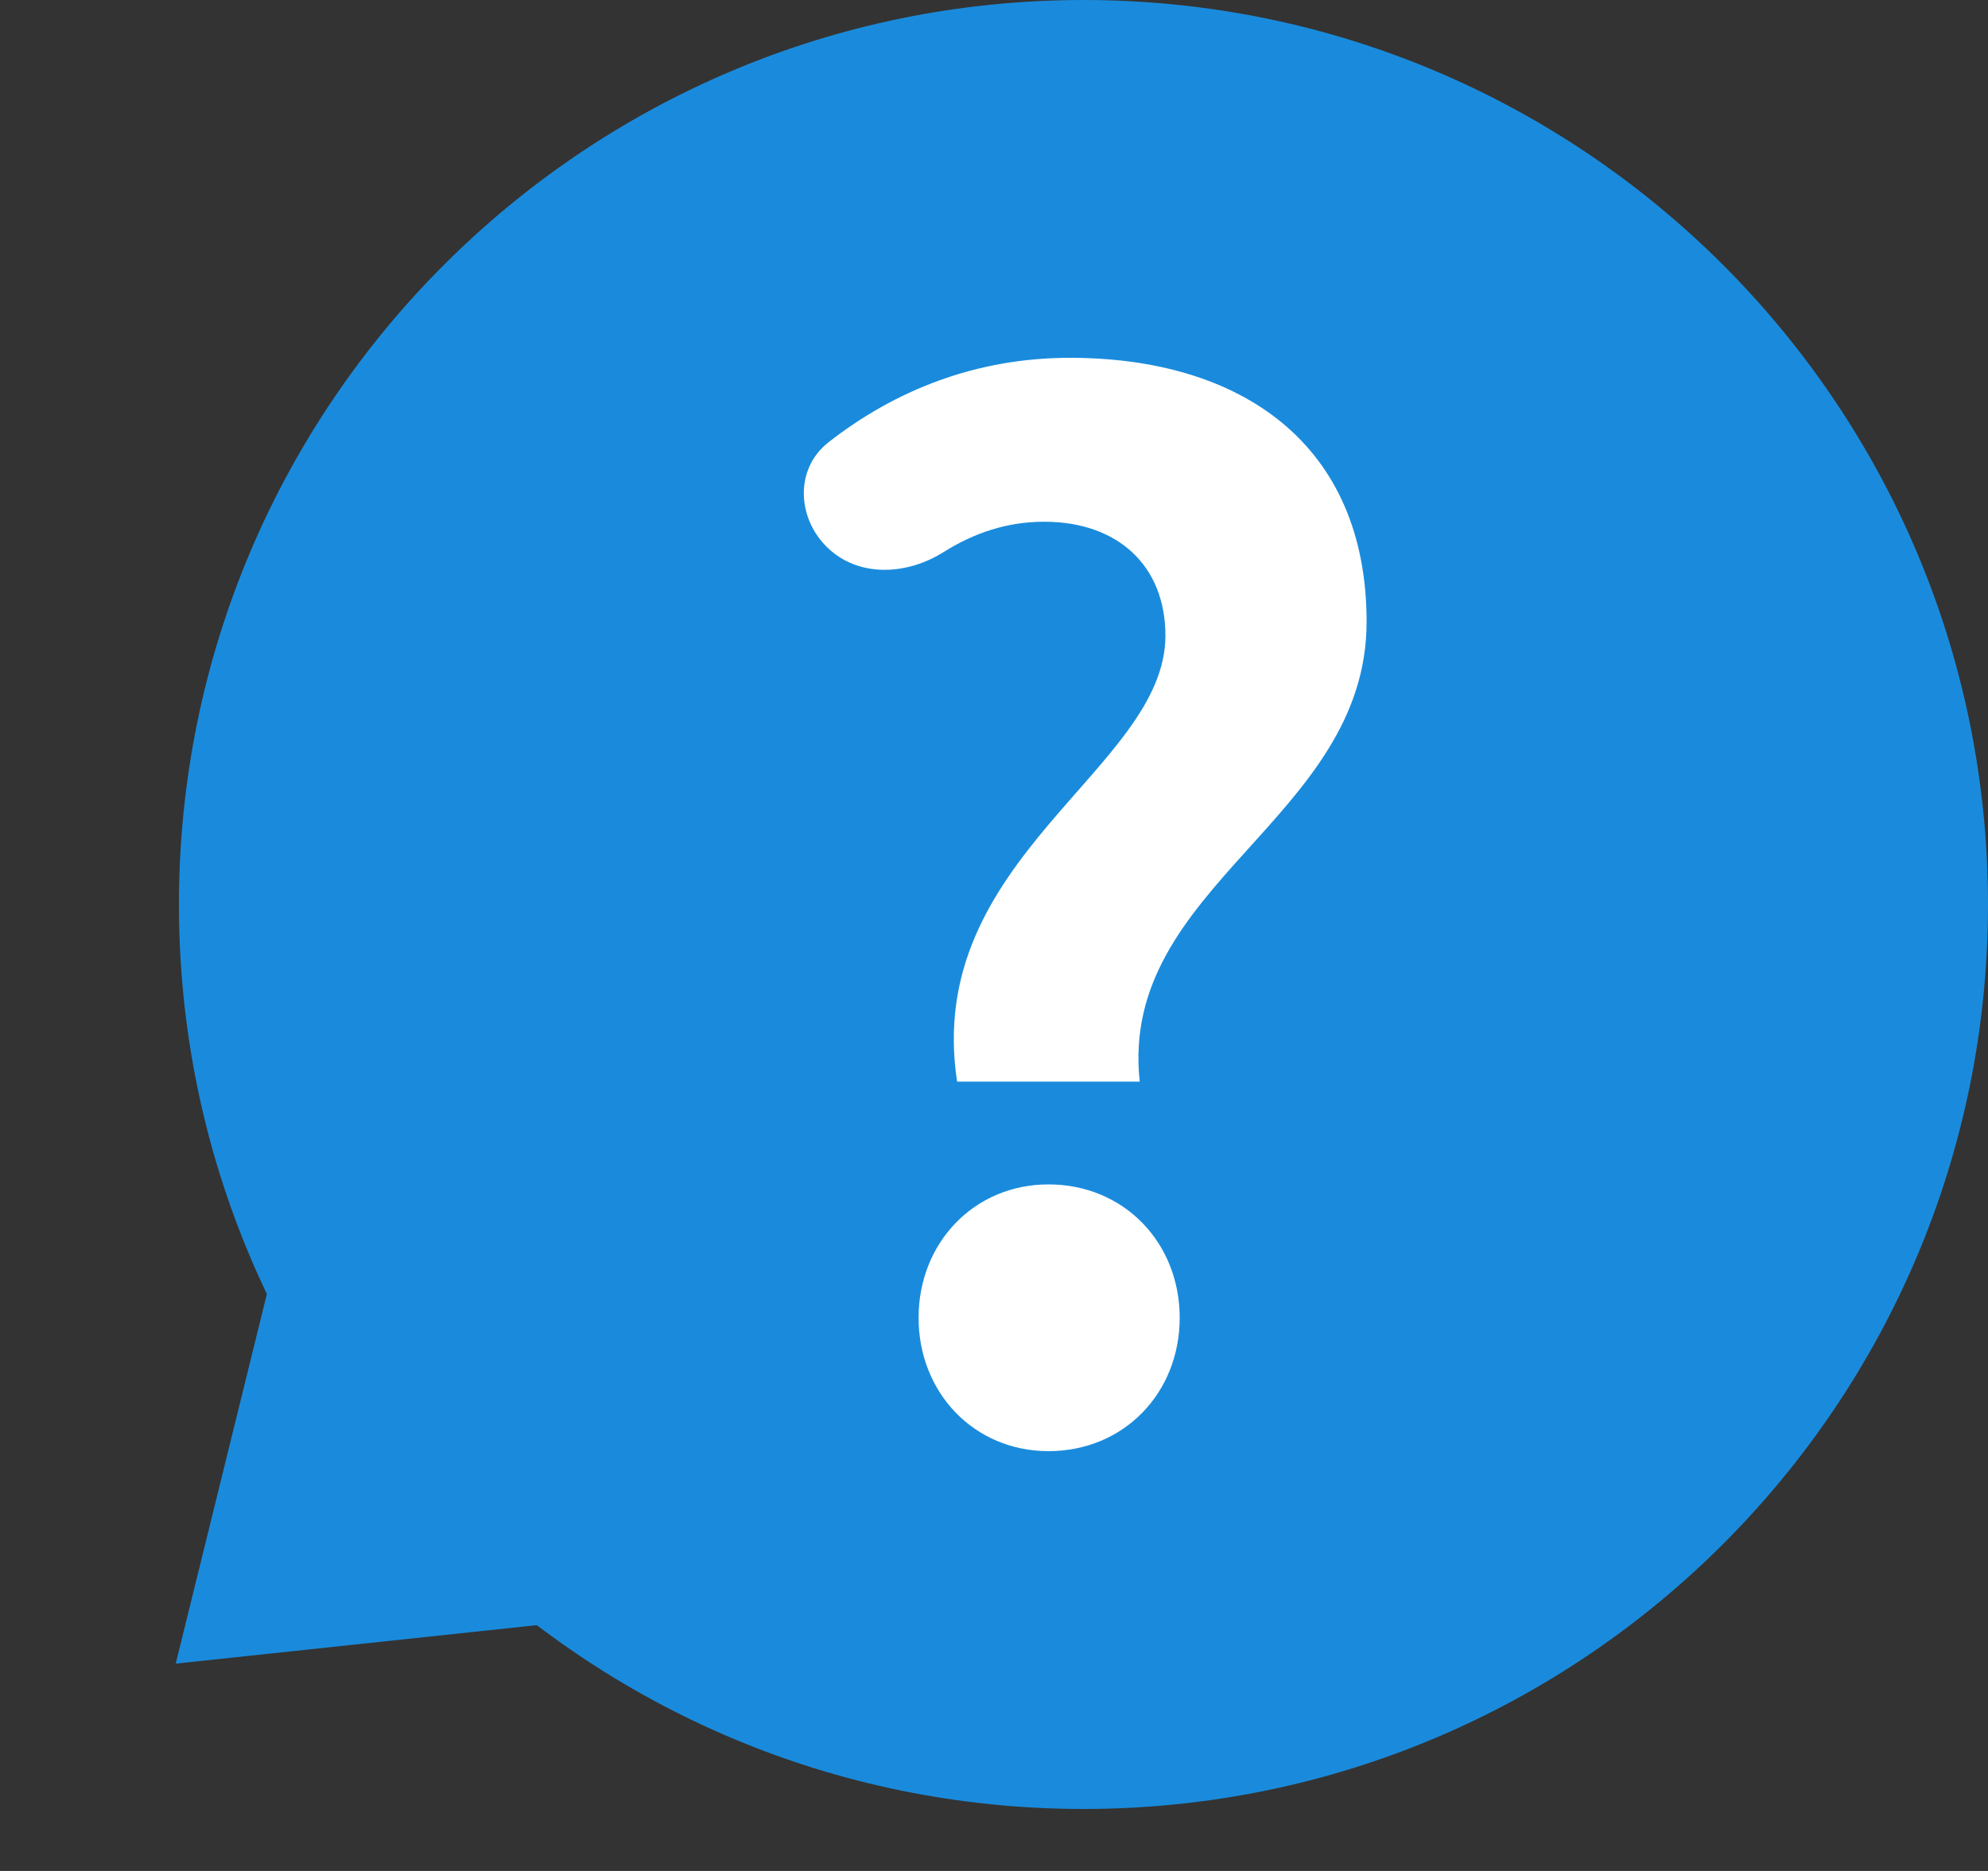<svg width="153" height="144" viewBox="0 0 153 144" fill="none" xmlns="http://www.w3.org/2000/svg">
<rect x="0" y="0" width="153" height="144" fill="#333333" stroke="none"/>
<path d="M13.525 128.042L44.38 124.754L20.953 97.915L13.525 128.042Z" fill="#1A8BDC"/>
<path d="M153 69.615C153 108.062 121.832 139.229 83.385 139.229C44.938 139.229 13.771 108.062 13.771 69.615C13.771 31.168 44.938 0 83.385 0C121.832 0 153 31.168 153 69.615Z" fill="#1A8BDC"/>
<path d="M73.661 83.247C71.025 66.032 89.693 59.189 89.693 48.924C89.693 43.578 86.069 40.156 80.359 40.156C77.47 40.156 74.935 41.035 72.612 42.496C69.876 44.217 66.282 44.464 63.867 42.316C61.338 40.066 61.095 36.128 63.761 34.042C68.844 30.065 75.084 27.539 82.336 27.539C95.513 27.539 105.176 34.168 105.176 47.855C105.176 63.038 86.069 68.17 87.716 83.247H73.661ZM80.689 111.689C74.978 111.689 70.696 107.198 70.696 101.424C70.696 95.65 74.978 91.159 80.689 91.159C86.508 91.159 90.791 95.65 90.791 101.424C90.791 107.198 86.508 111.689 80.689 111.689Z" fill="white"/>
</svg>
